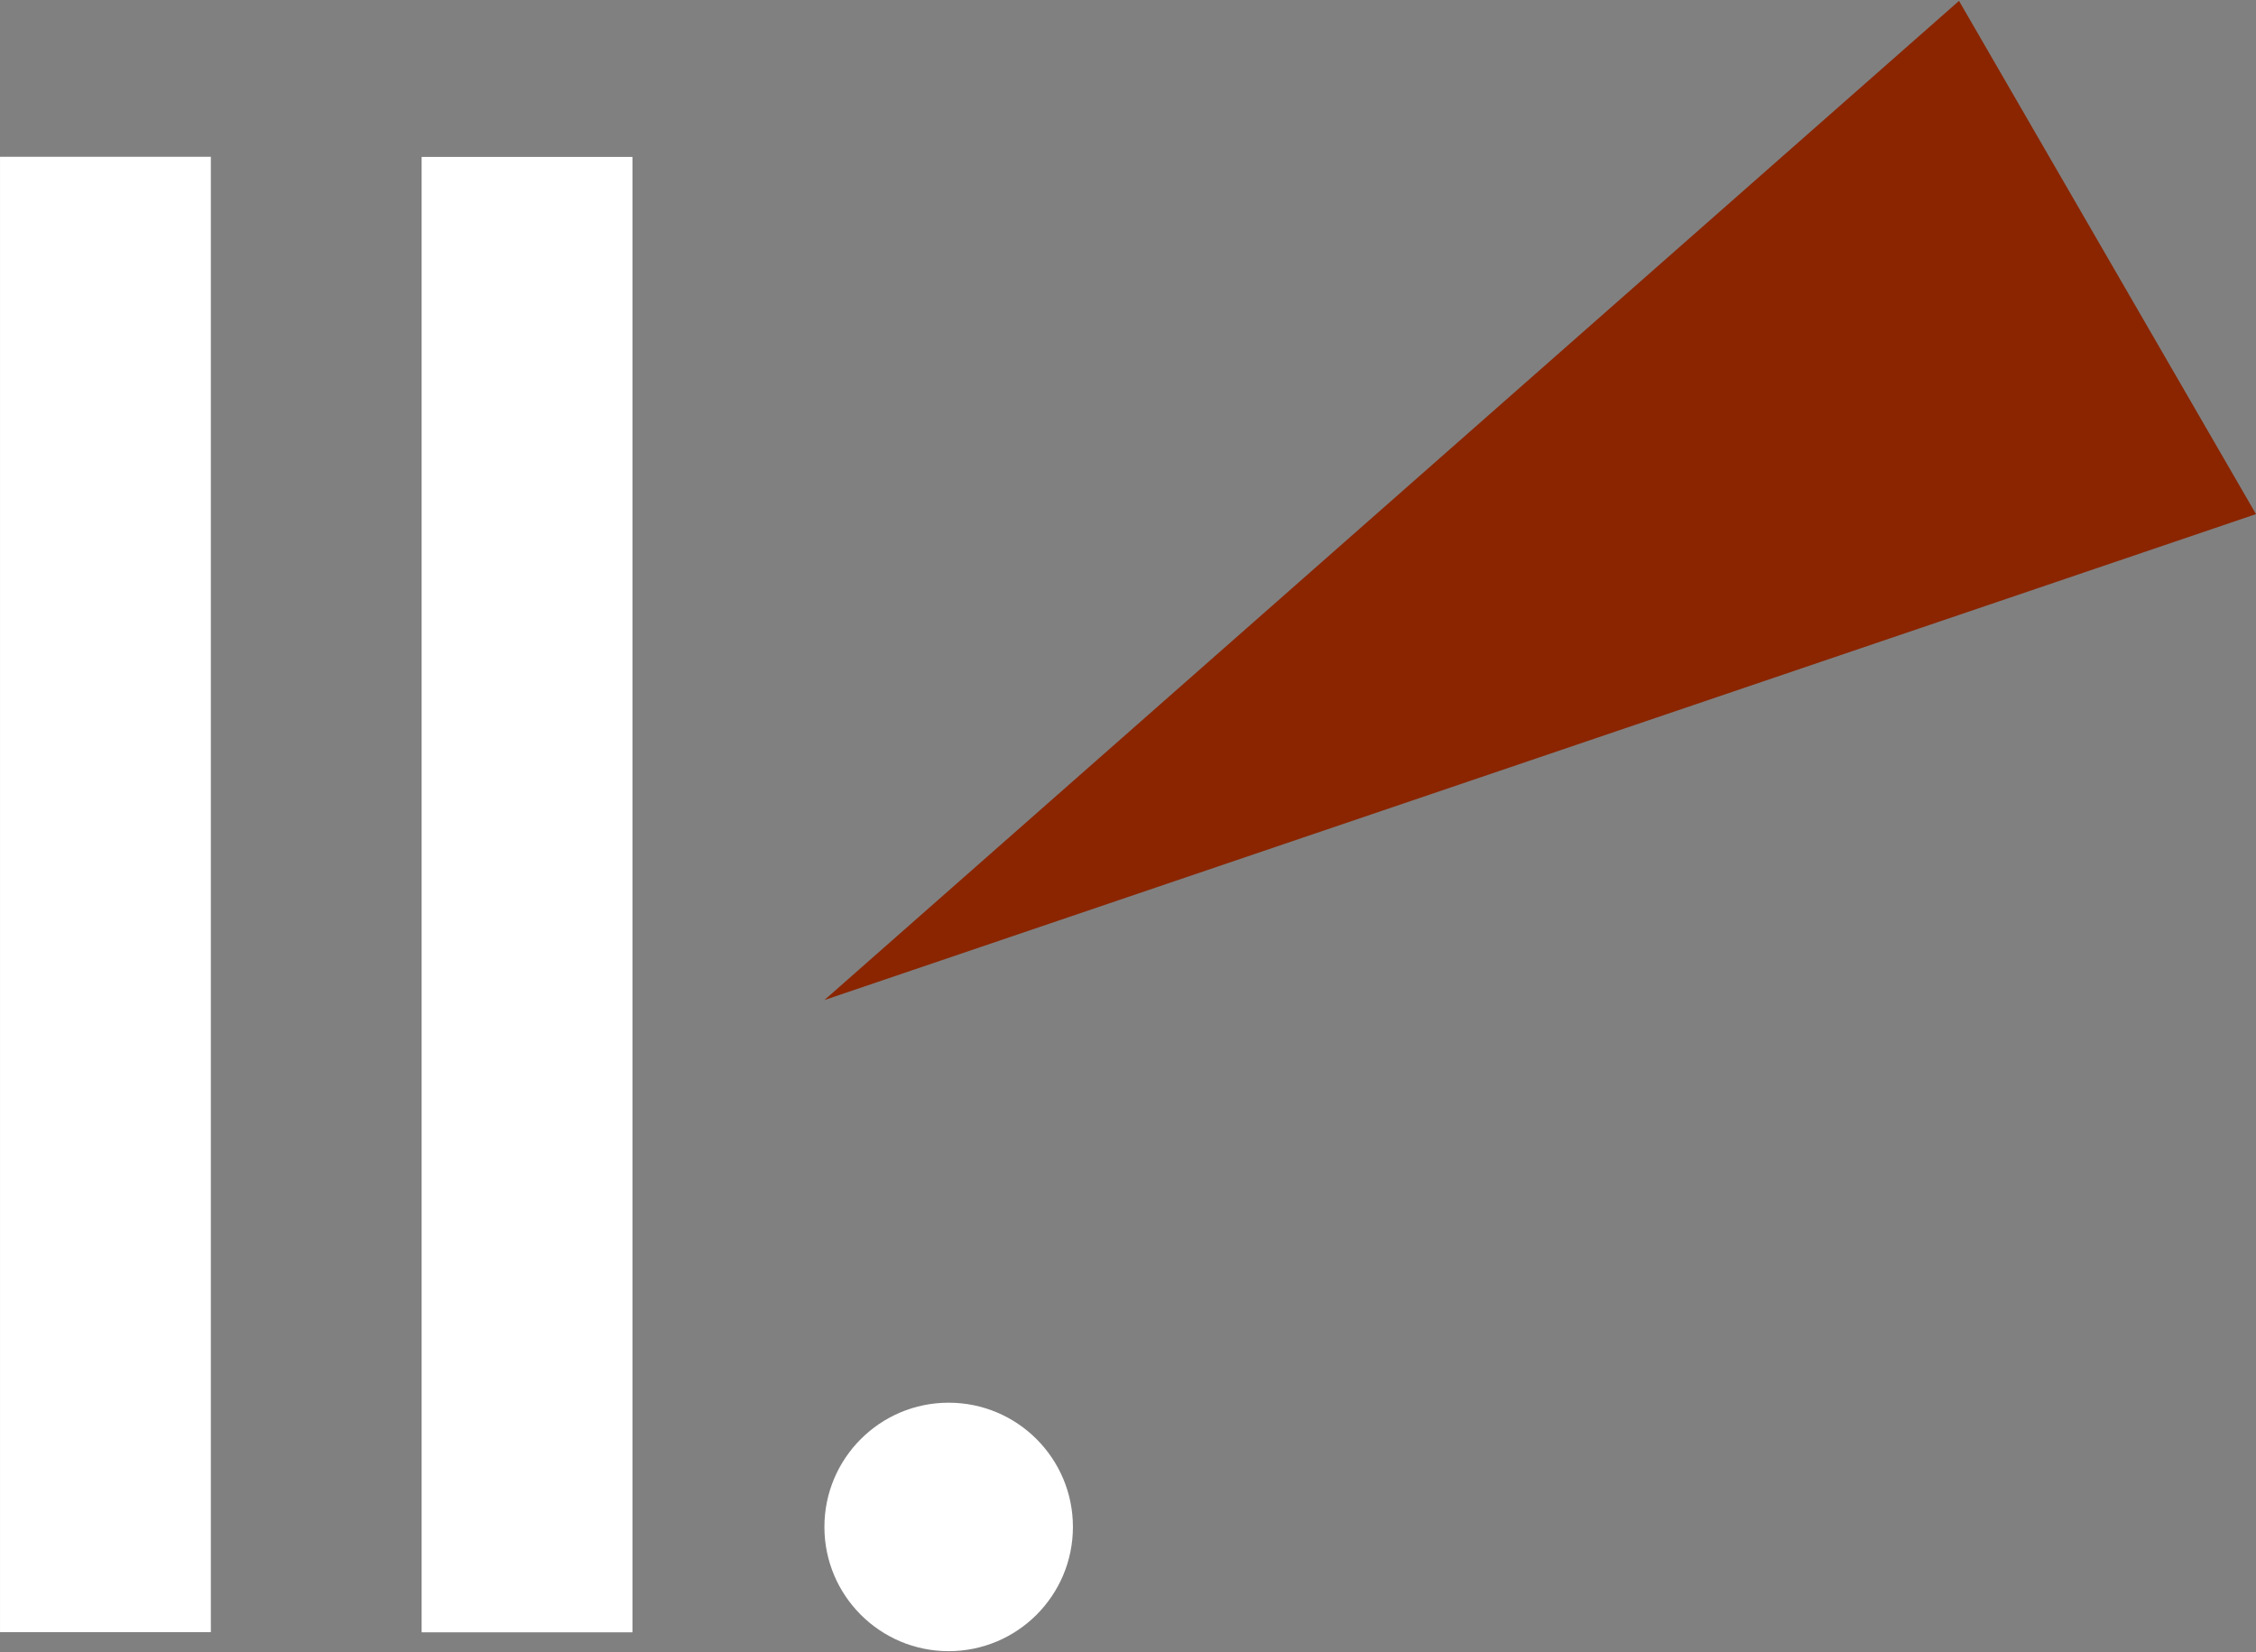 <?xml version="1.0" encoding="utf-8"?>
<!-- Generator: Adobe Illustrator 25.2.1, SVG Export Plug-In . SVG Version: 6.00 Build 0)  -->
<svg version="1.1" id="Layer_1" xmlns="http://www.w3.org/2000/svg" xmlns:xlink="http://www.w3.org/1999/xlink" x="0px" y="0px"
	 viewBox="0 0 1024 750" style="enable-background:new 0 0 1024 750;" xml:space="preserve">
<rect x="0" y="0" width="1024" height="750" fill="#808080" stroke="none"/>
<style type="text/css">
	.st0{fill:#FFFFFF;}
	.st1{fill:#8A2500;}
</style>
<g>
	
		<rect x="-287" y="358.3" transform="matrix(6.123234e-17 -1 1 6.123234e-17 -358.292 453.975)" class="st0" width="669.8" height="95.7"/>
	
		<rect x="-95.7" y="358.3" transform="matrix(6.123234e-17 -1 1 6.123234e-17 -166.926 645.341)" class="st0" width="669.8" height="95.7"/>
	<circle class="st0" cx="430.6" cy="693.2" r="56.4"/>
	<polygon class="st1" points="374.2,454 1024,233.4 889.2,0.4 	"/>
</g>
</svg>

